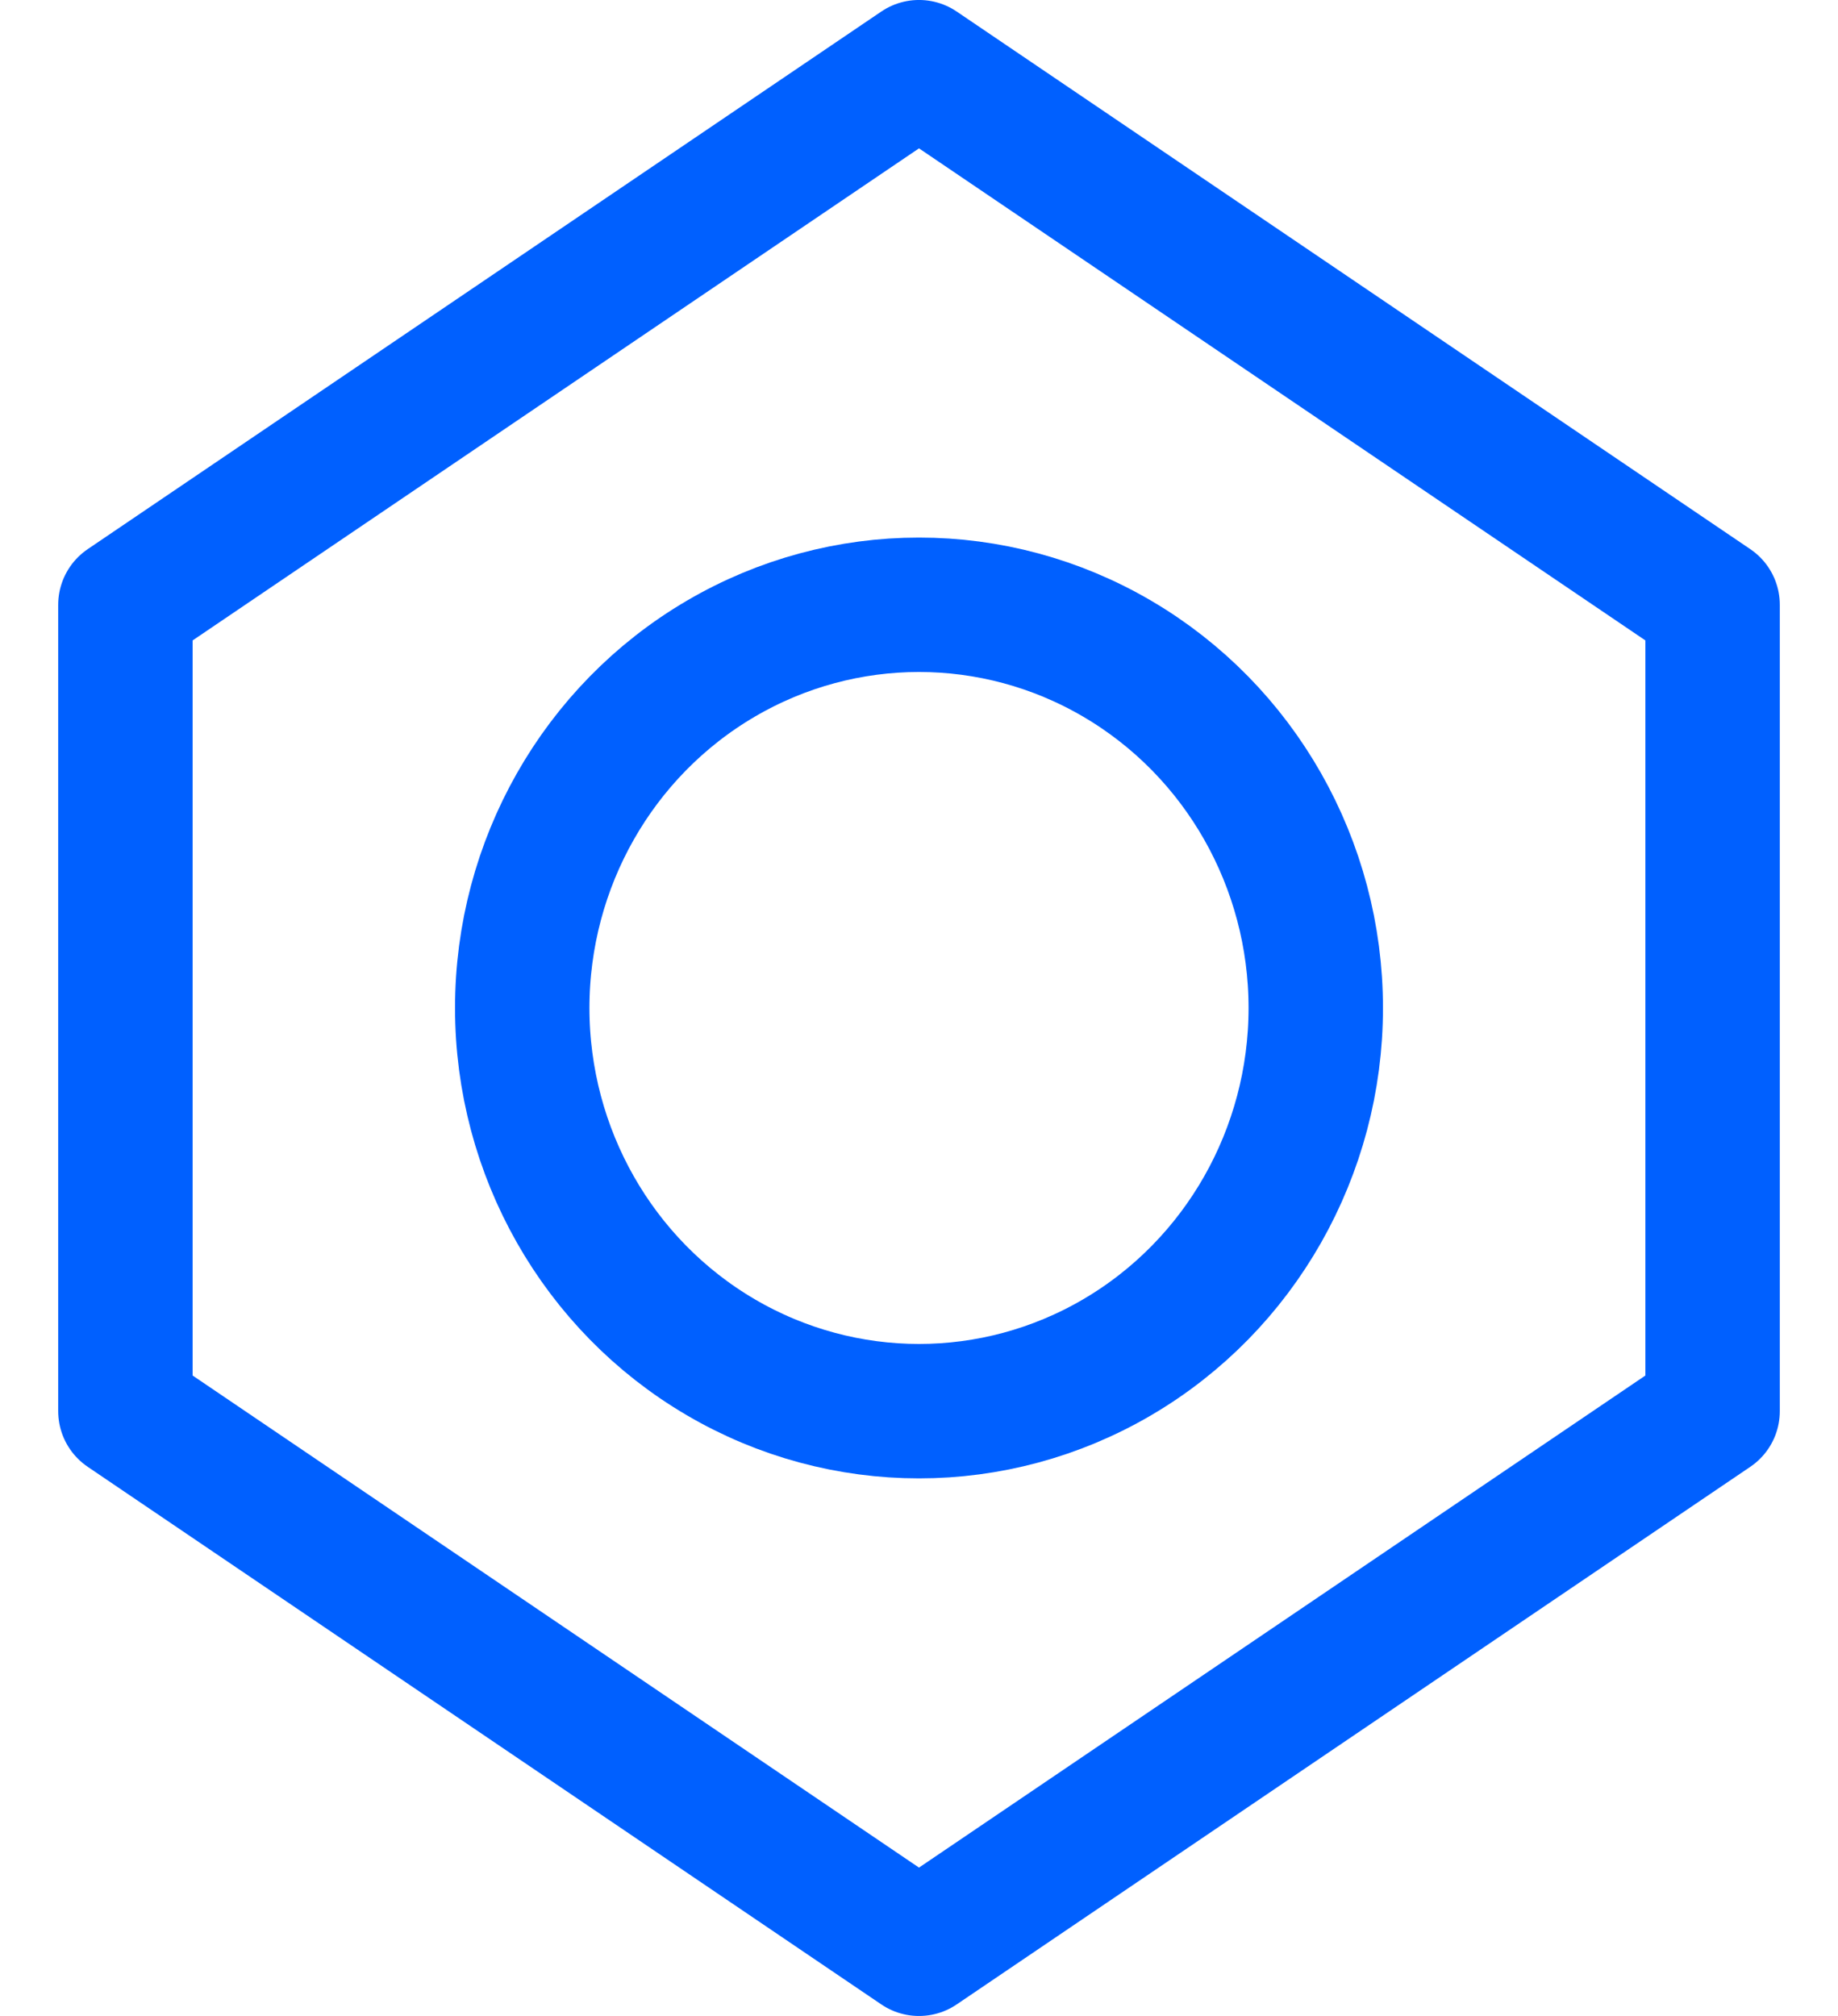 <?xml version="1.0" encoding="UTF-8"?>
<svg width="31px" height="34px" viewBox="0 0 31 34" version="1.1" xmlns="http://www.w3.org/2000/svg" xmlns:xlink="http://www.w3.org/1999/xlink">
    <!-- Generator: Sketch 53.2 (72643) - https://sketchapp.com -->
    <title>Nut</title>
    <desc>Created with Sketch.</desc>
    <g id="🏡-Homepage" stroke="none" stroke-width="1" fill="none" fill-rule="evenodd" stroke-linecap="round" stroke-linejoin="round">
        <g id="Artboard" transform="translate(-720, -993)" stroke="#0060FF" stroke-width="2.267">
            <g id="Nut" transform="translate(722, 994)">
                <polygon id="Polygon" points="13.5 0.133 26.885 9.2 26.885 22.8 13.5 31.867 0.115 22.8 0.115 9.2"></polygon>
                <ellipse id="Oval" cx="13.5" cy="16" rx="6.692" ry="6.8"></ellipse>
            </g>
        </g>
    </g>
</svg>